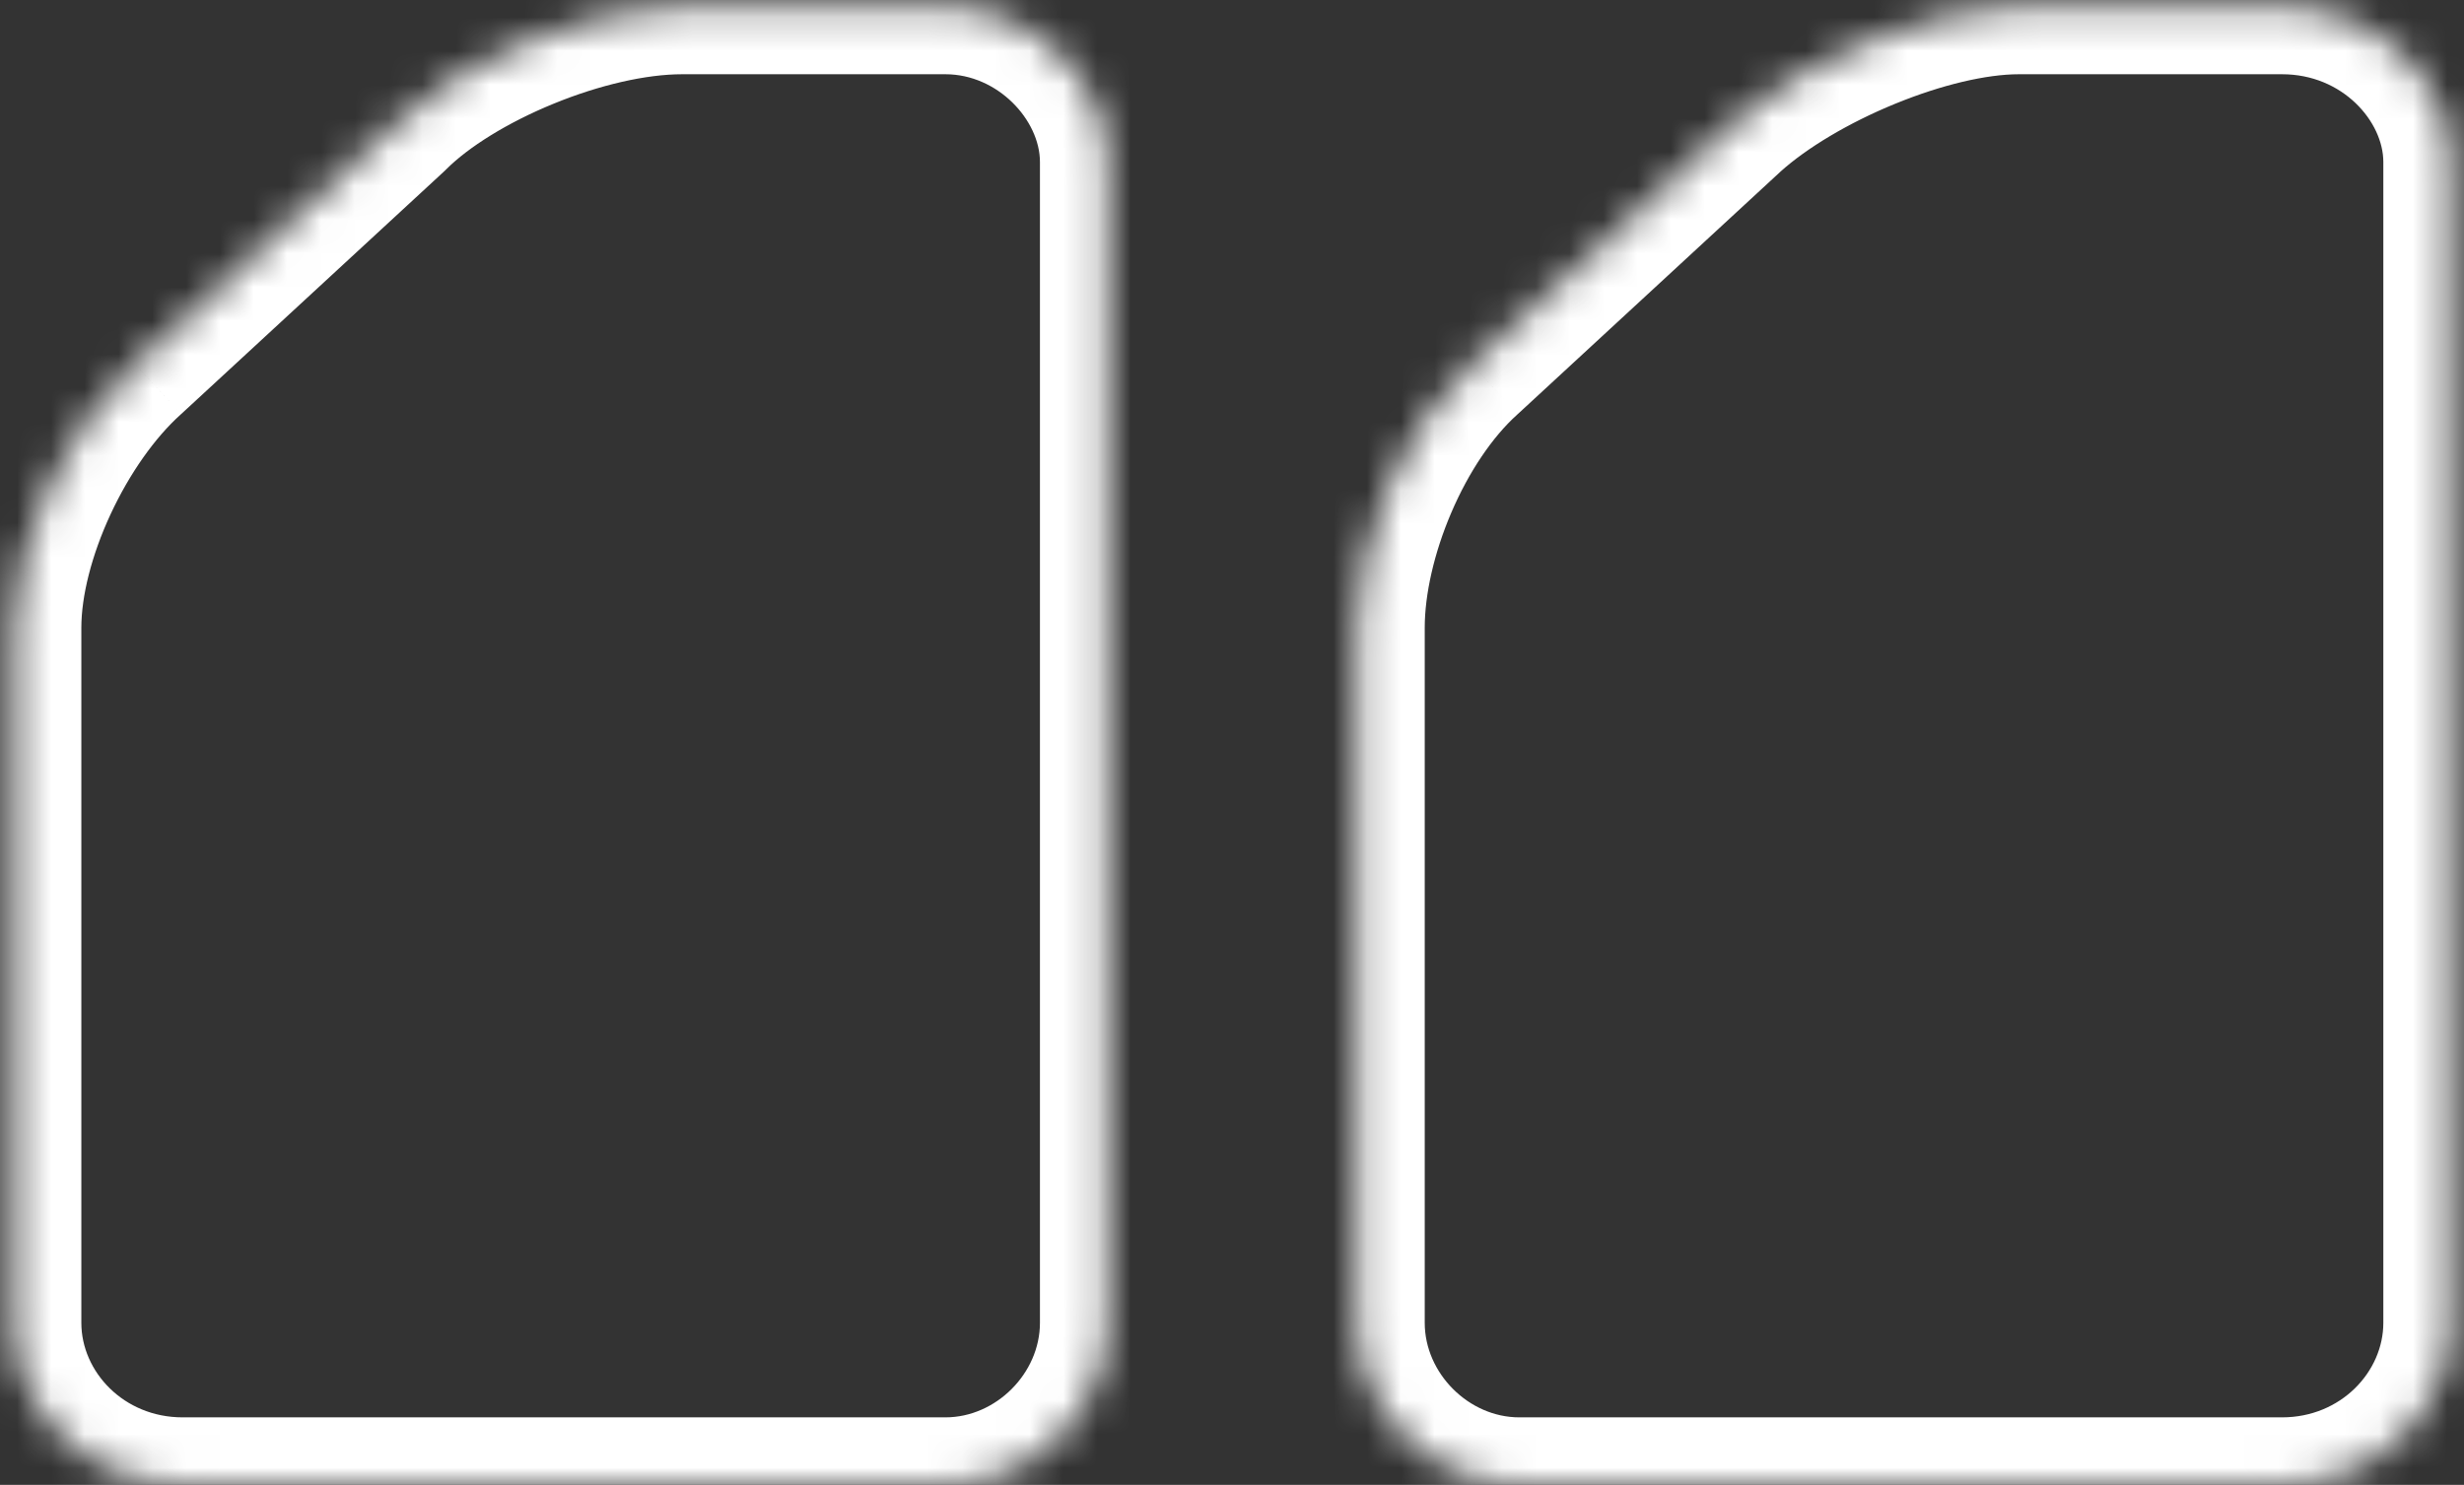 <svg xmlns="http://www.w3.org/2000/svg" width="73" height="44" viewBox="0 0 73 44" fill="none"><rect x="0" y="0" width="73" height="44" fill="#333333" stroke="none"/><mask id="path-1-inside-1_45_5716" fill="white"><path d="M5.41 44C2.61 44 0.41 41.8 0.41 39.2V18.6C0.41 16 2.01 12.6 4.01 10.8L11.81 3.6C13.61 1.8 17.41 0.2 20.21 0.2H28.01C30.61 0.2 32.81 2.4 32.81 4.8V39.2C32.81 41.8 30.61 44 28.01 44H5.41ZM45.01 44C42.41 44 40.21 41.8 40.21 39.2V18.6C40.21 16 41.61 12.6 43.61 10.8L51.41 3.6C53.41 1.8 57.21 0.2 59.81 0.2H67.61C70.41 0.2 72.61 2.4 72.61 4.8V39.2C72.61 41.8 70.41 44 67.61 44H45.01Z"></path></mask><path d="M4.01 10.8L5.348 12.287L5.357 12.278L5.367 12.27L4.01 10.8ZM11.81 3.6L13.167 5.07L13.196 5.042L13.224 5.014L11.81 3.6ZM43.61 10.8L44.948 12.287L44.958 12.278L44.967 12.27L43.61 10.8ZM51.41 3.6L50.072 2.113L50.063 2.122L50.054 2.13L51.41 3.6ZM5.41 42C3.661 42 2.41 40.643 2.41 39.2H-1.59C-1.59 42.957 1.559 46 5.41 46V42ZM2.41 39.2V18.6H-1.59V39.2H2.41ZM2.41 18.6C2.41 17.671 2.708 16.463 3.274 15.242C3.838 14.027 4.592 12.967 5.348 12.287L2.672 9.313C1.428 10.433 0.382 11.973 -0.354 13.558C-1.087 15.137 -1.59 16.929 -1.59 18.6H2.41ZM5.367 12.27L13.167 5.07L10.454 2.13L2.654 9.33L5.367 12.27ZM13.224 5.014C13.877 4.362 15.021 3.638 16.394 3.076C17.761 2.515 19.147 2.2 20.21 2.2V-1.8C18.473 -1.8 16.56 -1.315 14.877 -0.626C13.2 0.062 11.544 1.038 10.396 2.186L13.224 5.014ZM20.21 2.2H28.01V-1.8H20.21V2.2ZM28.01 2.2C29.561 2.2 30.81 3.559 30.81 4.8H34.81C34.81 1.241 31.66 -1.8 28.01 -1.8V2.2ZM30.81 4.8V39.2H34.81V4.8H30.81ZM30.81 39.2C30.81 40.695 29.506 42 28.01 42V46C31.715 46 34.81 42.905 34.81 39.2H30.81ZM28.01 42H5.41V46H28.01V42ZM45.01 42C43.515 42 42.21 40.695 42.21 39.2H38.21C38.21 42.905 41.306 46 45.01 46V42ZM42.21 39.2V18.6H38.21V39.2H42.21ZM42.21 18.6C42.21 17.627 42.48 16.396 42.998 15.188C43.517 13.977 44.218 12.944 44.948 12.287L42.272 9.313C41.002 10.456 40.003 12.023 39.322 13.612C38.64 15.204 38.21 16.973 38.21 18.6H42.21ZM44.967 12.27L52.767 5.07L50.054 2.13L42.254 9.33L44.967 12.27ZM52.748 5.087C53.531 4.382 54.765 3.64 56.144 3.076C57.532 2.507 58.863 2.2 59.81 2.2V-1.8C58.157 -1.8 56.288 -1.307 54.627 -0.626C52.955 0.06 51.289 1.018 50.072 2.113L52.748 5.087ZM59.81 2.2H67.61V-1.8H59.81V2.2ZM67.61 2.2C69.415 2.2 70.61 3.611 70.61 4.8H74.61C74.61 1.189 71.406 -1.8 67.61 -1.8V2.2ZM70.61 4.8V39.2H74.61V4.8H70.61ZM70.61 39.2C70.61 40.643 69.359 42 67.61 42V46C71.461 46 74.61 42.957 74.61 39.2H70.61ZM67.61 42H45.01V46H67.61V42Z" fill="white" mask="url(#path-1-inside-1_45_5716)"></path></svg>